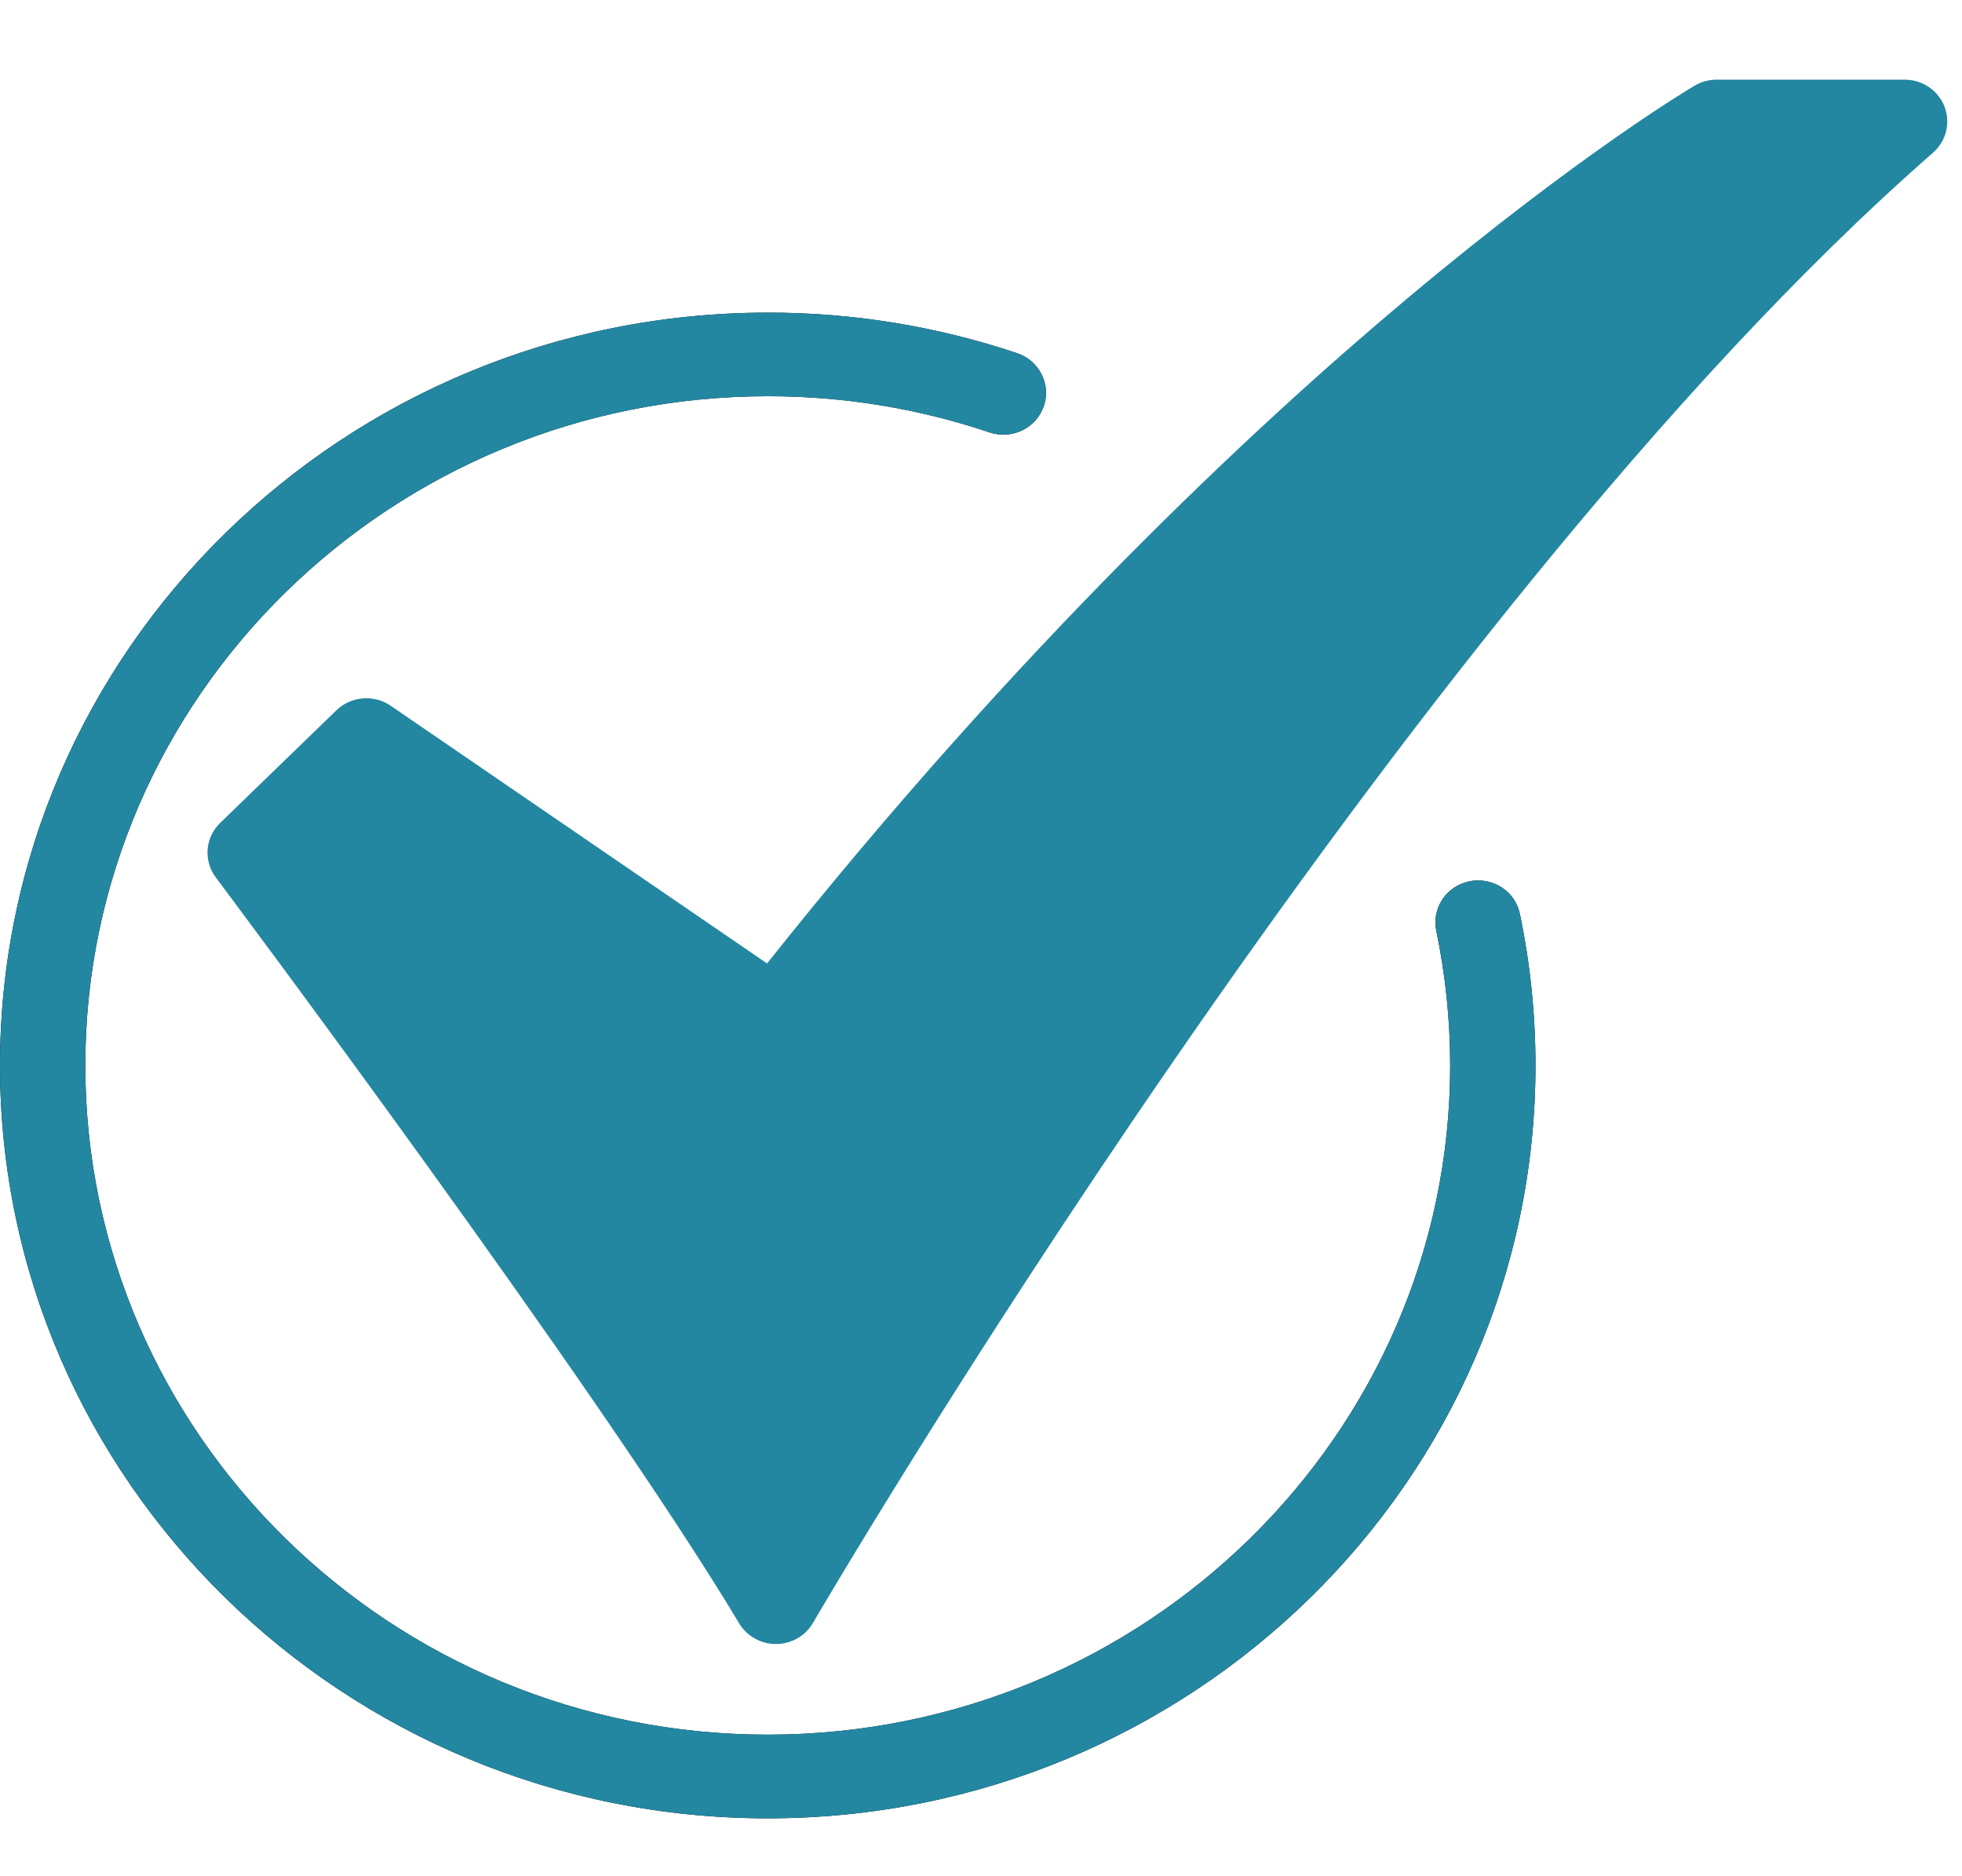 <svg width="23" height="22" viewBox="0 0 23 22" fill="none" xmlns="http://www.w3.org/2000/svg">
<path d="M9.096 19.277C9.009 19.277 8.923 19.255 8.848 19.212C8.772 19.17 8.709 19.109 8.665 19.035C7.003 16.259 2.574 10.348 2.53 10.289C2.459 10.194 2.425 10.077 2.434 9.959C2.443 9.842 2.496 9.732 2.581 9.649L3.943 8.329C4.026 8.248 4.136 8.199 4.252 8.189C4.369 8.179 4.485 8.21 4.581 8.276L8.992 11.297C11.944 7.584 14.685 5.019 16.489 3.506C18.52 1.802 19.813 1.035 19.867 1.004C19.945 0.958 20.034 0.934 20.124 0.934H22.328C22.429 0.934 22.528 0.964 22.611 1.02C22.695 1.077 22.759 1.157 22.795 1.25C22.831 1.343 22.837 1.444 22.813 1.541C22.789 1.637 22.736 1.724 22.66 1.791C16.403 7.257 9.598 18.913 9.53 19.03C9.487 19.104 9.424 19.167 9.349 19.21C9.273 19.253 9.187 19.277 9.099 19.277L9.096 19.277Z" fill="#2387A1"/>
<path d="M9 21.321C4.037 21.321 0 17.361 0 12.493C0 7.626 4.037 3.666 9 3.666C9.995 3.664 10.983 3.826 11.925 4.142C12.05 4.184 12.153 4.274 12.211 4.391C12.27 4.508 12.278 4.642 12.235 4.765C12.192 4.888 12.101 4.99 11.982 5.047C11.862 5.104 11.725 5.112 11.6 5.07C10.763 4.788 9.884 4.645 9 4.646C4.588 4.646 1 8.166 1 12.493C1 16.82 4.588 20.34 9 20.34C13.411 20.34 17 16.82 17 12.493C17 11.962 16.945 11.433 16.837 10.912C16.824 10.849 16.824 10.784 16.836 10.721C16.849 10.658 16.874 10.598 16.91 10.544C16.946 10.49 16.993 10.444 17.047 10.408C17.102 10.372 17.163 10.347 17.227 10.334C17.291 10.321 17.358 10.32 17.422 10.333C17.487 10.345 17.548 10.369 17.603 10.405C17.658 10.44 17.705 10.486 17.742 10.54C17.778 10.593 17.804 10.653 17.817 10.716C17.939 11.301 18 11.896 18 12.493C18 17.361 13.963 21.321 9 21.321Z" fill="black"/>
<path d="M9 21.321C4.037 21.321 0 17.361 0 12.493C0 7.626 4.037 3.666 9 3.666C9.995 3.664 10.983 3.826 11.925 4.142C12.05 4.184 12.153 4.274 12.211 4.391C12.27 4.508 12.278 4.642 12.235 4.765C12.192 4.888 12.101 4.99 11.982 5.047C11.862 5.104 11.725 5.112 11.6 5.07C10.763 4.788 9.884 4.645 9 4.646C4.588 4.646 1 8.166 1 12.493C1 16.82 4.588 20.34 9 20.34C13.411 20.34 17 16.82 17 12.493C17 11.962 16.945 11.433 16.837 10.912C16.824 10.849 16.824 10.784 16.836 10.721C16.849 10.658 16.874 10.598 16.91 10.544C16.946 10.49 16.993 10.444 17.047 10.408C17.102 10.372 17.163 10.347 17.227 10.334C17.291 10.321 17.358 10.32 17.422 10.333C17.487 10.345 17.548 10.369 17.603 10.405C17.658 10.44 17.705 10.486 17.742 10.54C17.778 10.593 17.804 10.653 17.817 10.716C17.939 11.301 18 11.896 18 12.493C18 17.361 13.963 21.321 9 21.321Z" fill="#2387A1"/>
</svg>
